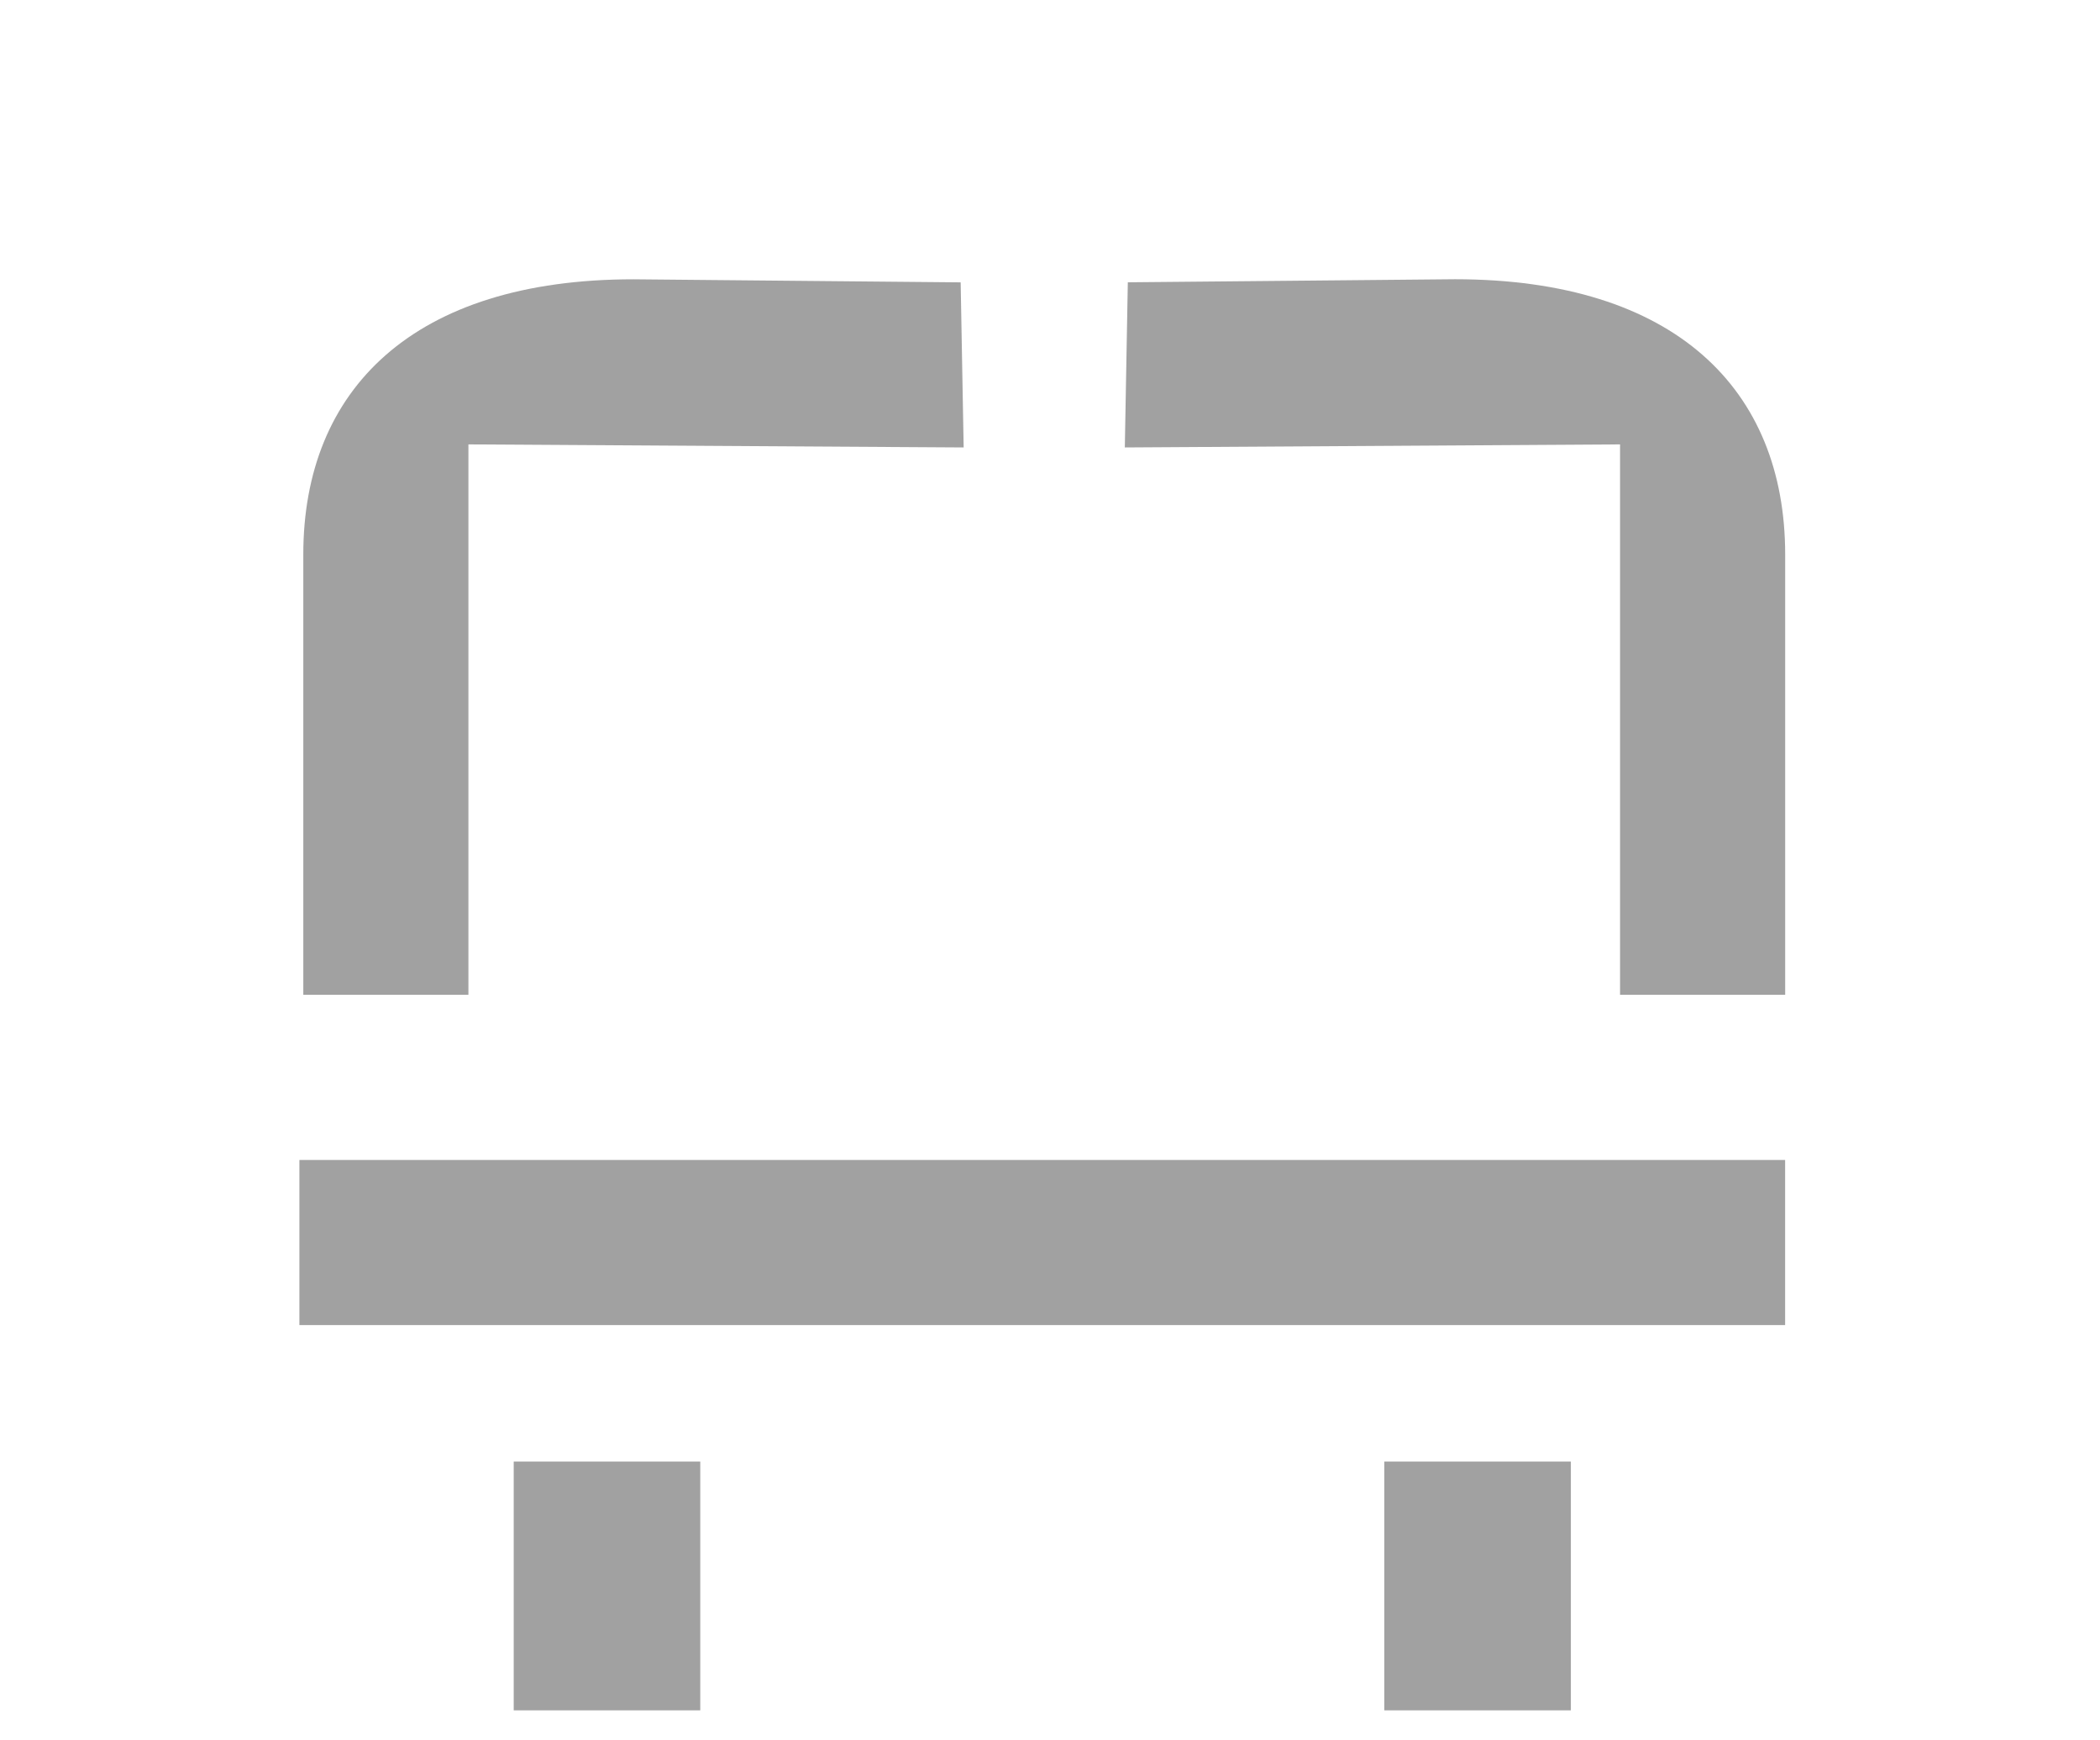 <svg width="35" height="29" viewBox="0 0 35 29" fill="none" xmlns="http://www.w3.org/2000/svg">
<path d="M29.753 9.239C29.752 6.488 27.918 4.654 24.25 4.653L18.797 4.704L18.747 7.456L27.001 7.405L27.001 16.576L29.753 16.576L29.753 9.239Z" fill="#A1A1A1"/>
<path d="M5.055 9.239C5.055 6.489 6.889 4.654 10.558 4.654L16.011 4.705L16.061 7.456L7.807 7.405L7.807 16.576L5.055 16.576L5.055 9.239Z" fill="#A1A1A1"/>
<path d="M4.99 22.08L4.99 19.329L29.752 19.329L29.752 22.08L4.99 22.08Z" fill="#A1A1A1"/>
<path d="M11.671 28.5H8.562V24.354H11.671V28.5Z" fill="#A1A1A1"/>
<path d="M23.072 24.354L26.181 24.354L26.181 28.5L23.072 28.5L23.072 24.354Z" fill="#A1A1A1"/>
</svg>
